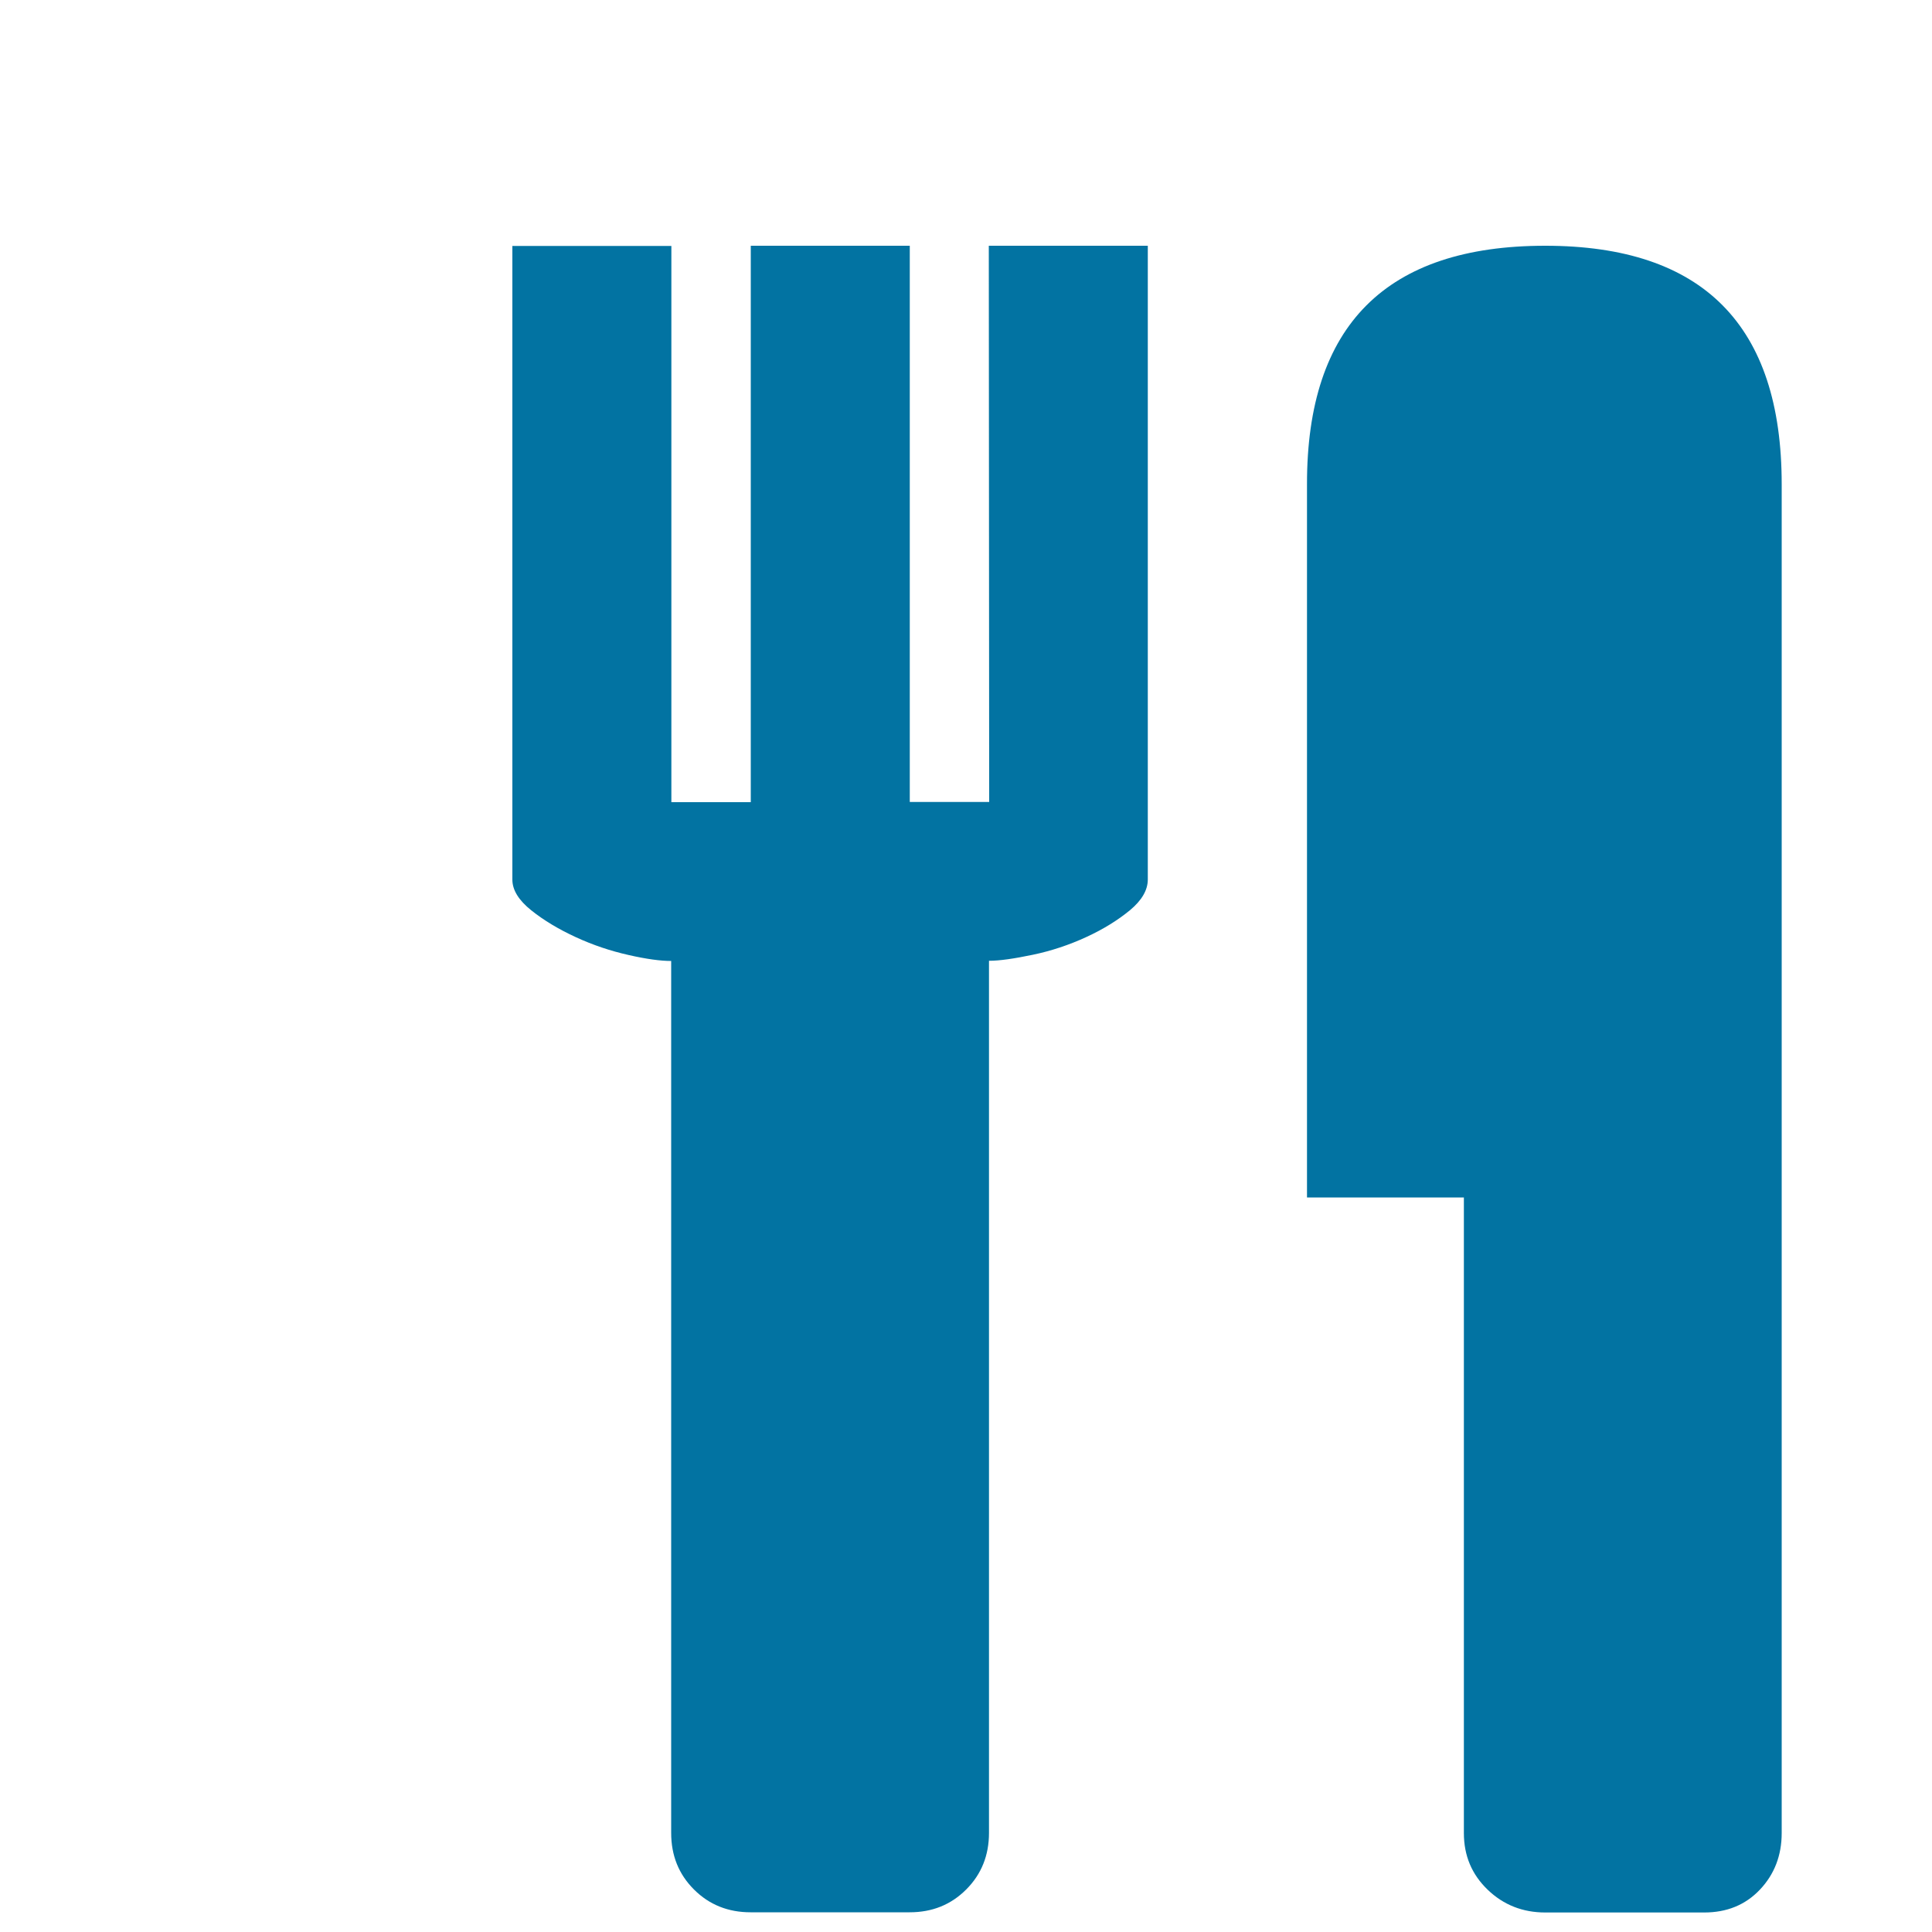 <svg xmlns="http://www.w3.org/2000/svg" viewBox="0 0 1000 1000" style="fill:#0273a2">
<title>Takeaway SVG icon</title>
<path d="M77.9,10L77.9,10L77.9,10z"/><path d="M511.8,127.2h82.3v328c0,5.5-3.1,10.8-9.2,15.9c-6.2,5.1-13.7,9.8-22.6,13.9c-8.9,4.1-18.2,7.2-27.8,9.2c-9.6,2-17.1,3.1-22.6,3.1v451.4c0,11.6-3.9,21.4-11.8,29.3c-7.9,7.9-17.6,11.8-29.3,11.8h-82.3c-11.6,0-21.4-3.9-29.3-11.8c-7.9-7.9-11.8-17.6-11.8-29.3V497.4c-5.5,0-12.9-1-22.1-3.1c-9.3-2.1-18.3-5.1-27.2-9.2s-16.6-8.7-23.1-13.9c-6.5-5.2-9.8-10.5-9.8-15.9v-328h82.3v287.9h41.1V127.2h82.3v287.9h41.1L511.8,127.2L511.8,127.2z M799.8,127.2c81.6,0,122.4,41.1,122.4,123.4v698.2c0,11.6-3.8,21.4-11.3,29.3c-7.5,7.9-17.1,11.8-28.8,11.8h-82.3c-11.6,0-21.6-3.9-29.8-11.8c-8.2-7.9-12.3-17.6-12.3-29.3V619.8h-81.2V250.6C676.4,168.4,717.5,127.2,799.8,127.2L799.8,127.2z"/>
</svg>